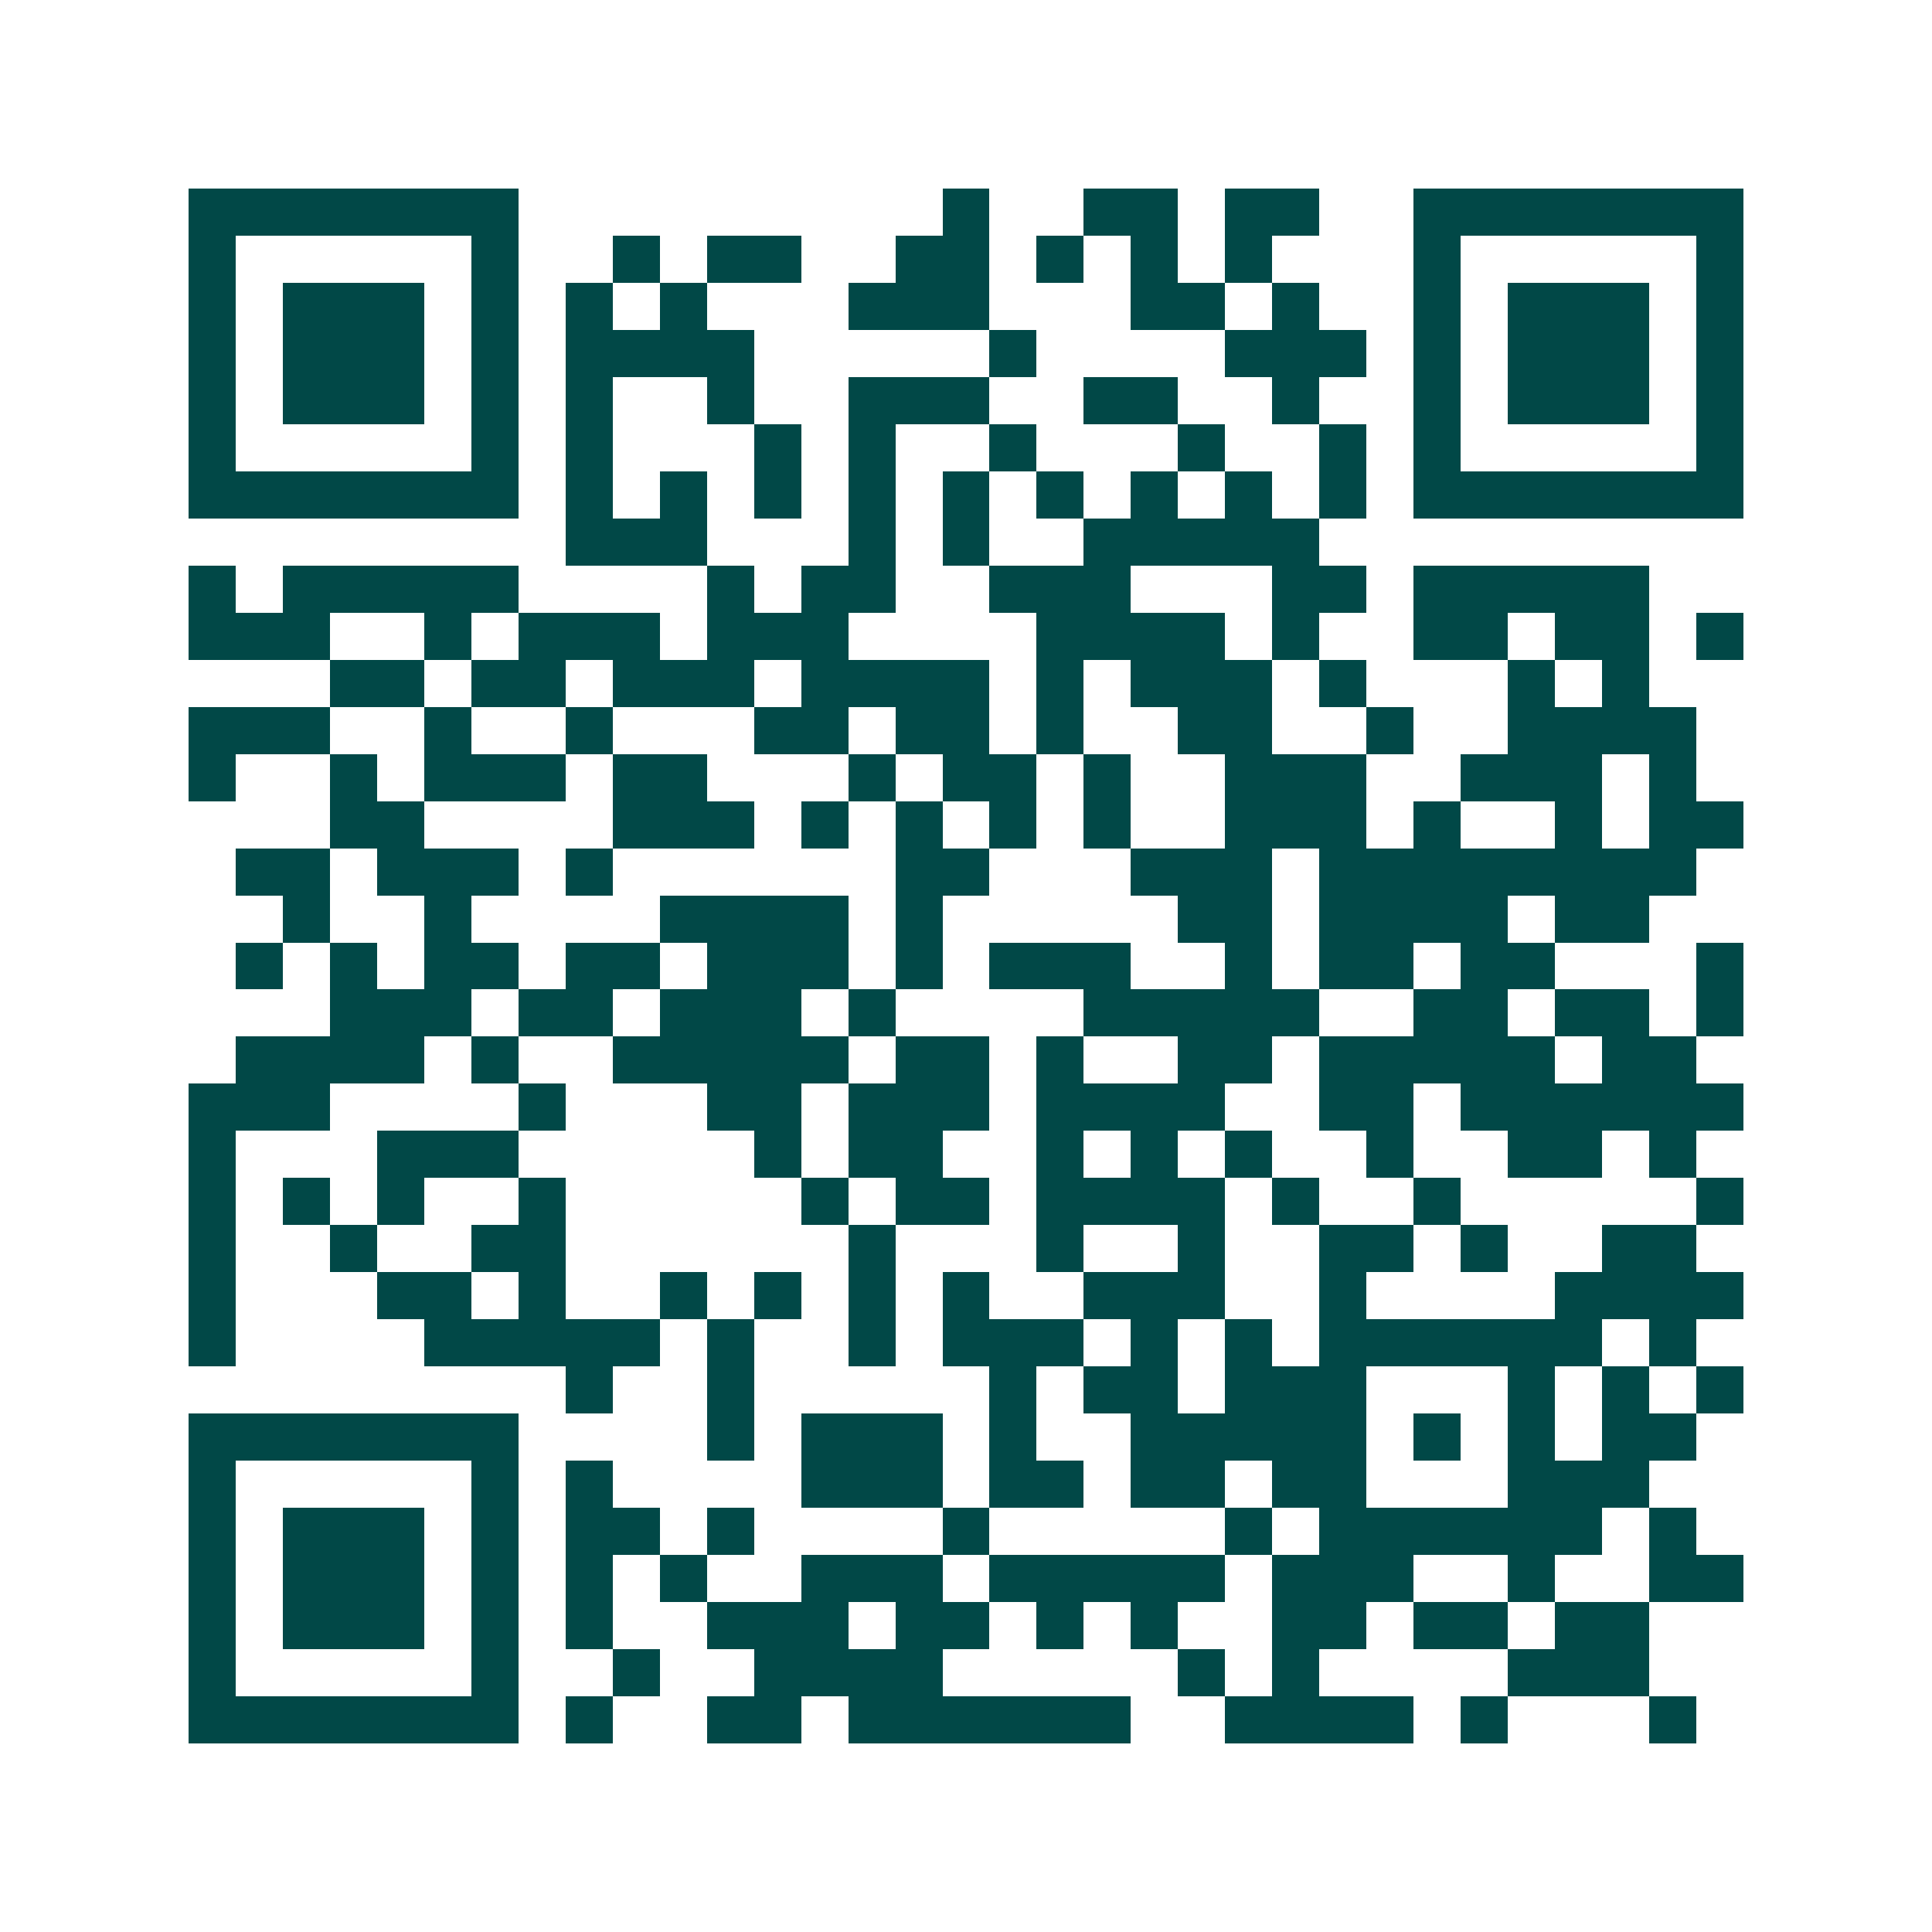 <svg xmlns="http://www.w3.org/2000/svg" width="200" height="200" viewBox="0 0 41 41" shape-rendering="crispEdges"><path fill="#ffffff" d="M0 0h41v41H0z"/><path stroke="#014847" d="M4 4.5h7m9 0h1m2 0h2m1 0h2m2 0h7M4 5.5h1m5 0h1m2 0h1m1 0h2m2 0h2m1 0h1m1 0h1m1 0h1m3 0h1m5 0h1M4 6.5h1m1 0h3m1 0h1m1 0h1m1 0h1m3 0h3m3 0h2m1 0h1m2 0h1m1 0h3m1 0h1M4 7.5h1m1 0h3m1 0h1m1 0h4m5 0h1m4 0h3m1 0h1m1 0h3m1 0h1M4 8.5h1m1 0h3m1 0h1m1 0h1m2 0h1m2 0h3m2 0h2m2 0h1m2 0h1m1 0h3m1 0h1M4 9.5h1m5 0h1m1 0h1m3 0h1m1 0h1m2 0h1m3 0h1m2 0h1m1 0h1m5 0h1M4 10.5h7m1 0h1m1 0h1m1 0h1m1 0h1m1 0h1m1 0h1m1 0h1m1 0h1m1 0h1m1 0h7M12 11.5h3m3 0h1m1 0h1m2 0h5M4 12.5h1m1 0h5m4 0h1m1 0h2m2 0h3m3 0h2m1 0h5M4 13.5h3m2 0h1m1 0h3m1 0h3m4 0h4m1 0h1m2 0h2m1 0h2m1 0h1M7 14.5h2m1 0h2m1 0h3m1 0h4m1 0h1m1 0h3m1 0h1m3 0h1m1 0h1M4 15.5h3m2 0h1m2 0h1m3 0h2m1 0h2m1 0h1m2 0h2m2 0h1m2 0h4M4 16.5h1m2 0h1m1 0h3m1 0h2m3 0h1m1 0h2m1 0h1m2 0h3m2 0h3m1 0h1M7 17.5h2m4 0h3m1 0h1m1 0h1m1 0h1m1 0h1m2 0h3m1 0h1m2 0h1m1 0h2M5 18.5h2m1 0h3m1 0h1m6 0h2m3 0h3m1 0h8M6 19.5h1m2 0h1m4 0h4m1 0h1m5 0h2m1 0h4m1 0h2M5 20.5h1m1 0h1m1 0h2m1 0h2m1 0h3m1 0h1m1 0h3m2 0h1m1 0h2m1 0h2m3 0h1M7 21.5h3m1 0h2m1 0h3m1 0h1m4 0h5m2 0h2m1 0h2m1 0h1M5 22.5h4m1 0h1m2 0h5m1 0h2m1 0h1m2 0h2m1 0h5m1 0h2M4 23.5h3m4 0h1m3 0h2m1 0h3m1 0h4m2 0h2m1 0h6M4 24.5h1m3 0h3m5 0h1m1 0h2m2 0h1m1 0h1m1 0h1m2 0h1m2 0h2m1 0h1M4 25.5h1m1 0h1m1 0h1m2 0h1m5 0h1m1 0h2m1 0h4m1 0h1m2 0h1m5 0h1M4 26.5h1m2 0h1m2 0h2m6 0h1m3 0h1m2 0h1m2 0h2m1 0h1m2 0h2M4 27.5h1m3 0h2m1 0h1m2 0h1m1 0h1m1 0h1m1 0h1m2 0h3m2 0h1m4 0h4M4 28.5h1m4 0h5m1 0h1m2 0h1m1 0h3m1 0h1m1 0h1m1 0h6m1 0h1M12 29.5h1m2 0h1m5 0h1m1 0h2m1 0h3m3 0h1m1 0h1m1 0h1M4 30.5h7m4 0h1m1 0h3m1 0h1m2 0h5m1 0h1m1 0h1m1 0h2M4 31.5h1m5 0h1m1 0h1m4 0h3m1 0h2m1 0h2m1 0h2m3 0h3M4 32.5h1m1 0h3m1 0h1m1 0h2m1 0h1m4 0h1m5 0h1m1 0h6m1 0h1M4 33.5h1m1 0h3m1 0h1m1 0h1m1 0h1m2 0h3m1 0h5m1 0h3m2 0h1m2 0h2M4 34.5h1m1 0h3m1 0h1m1 0h1m2 0h3m1 0h2m1 0h1m1 0h1m2 0h2m1 0h2m1 0h2M4 35.5h1m5 0h1m2 0h1m2 0h4m5 0h1m1 0h1m4 0h3M4 36.5h7m1 0h1m2 0h2m1 0h6m2 0h4m1 0h1m3 0h1"/></svg>
